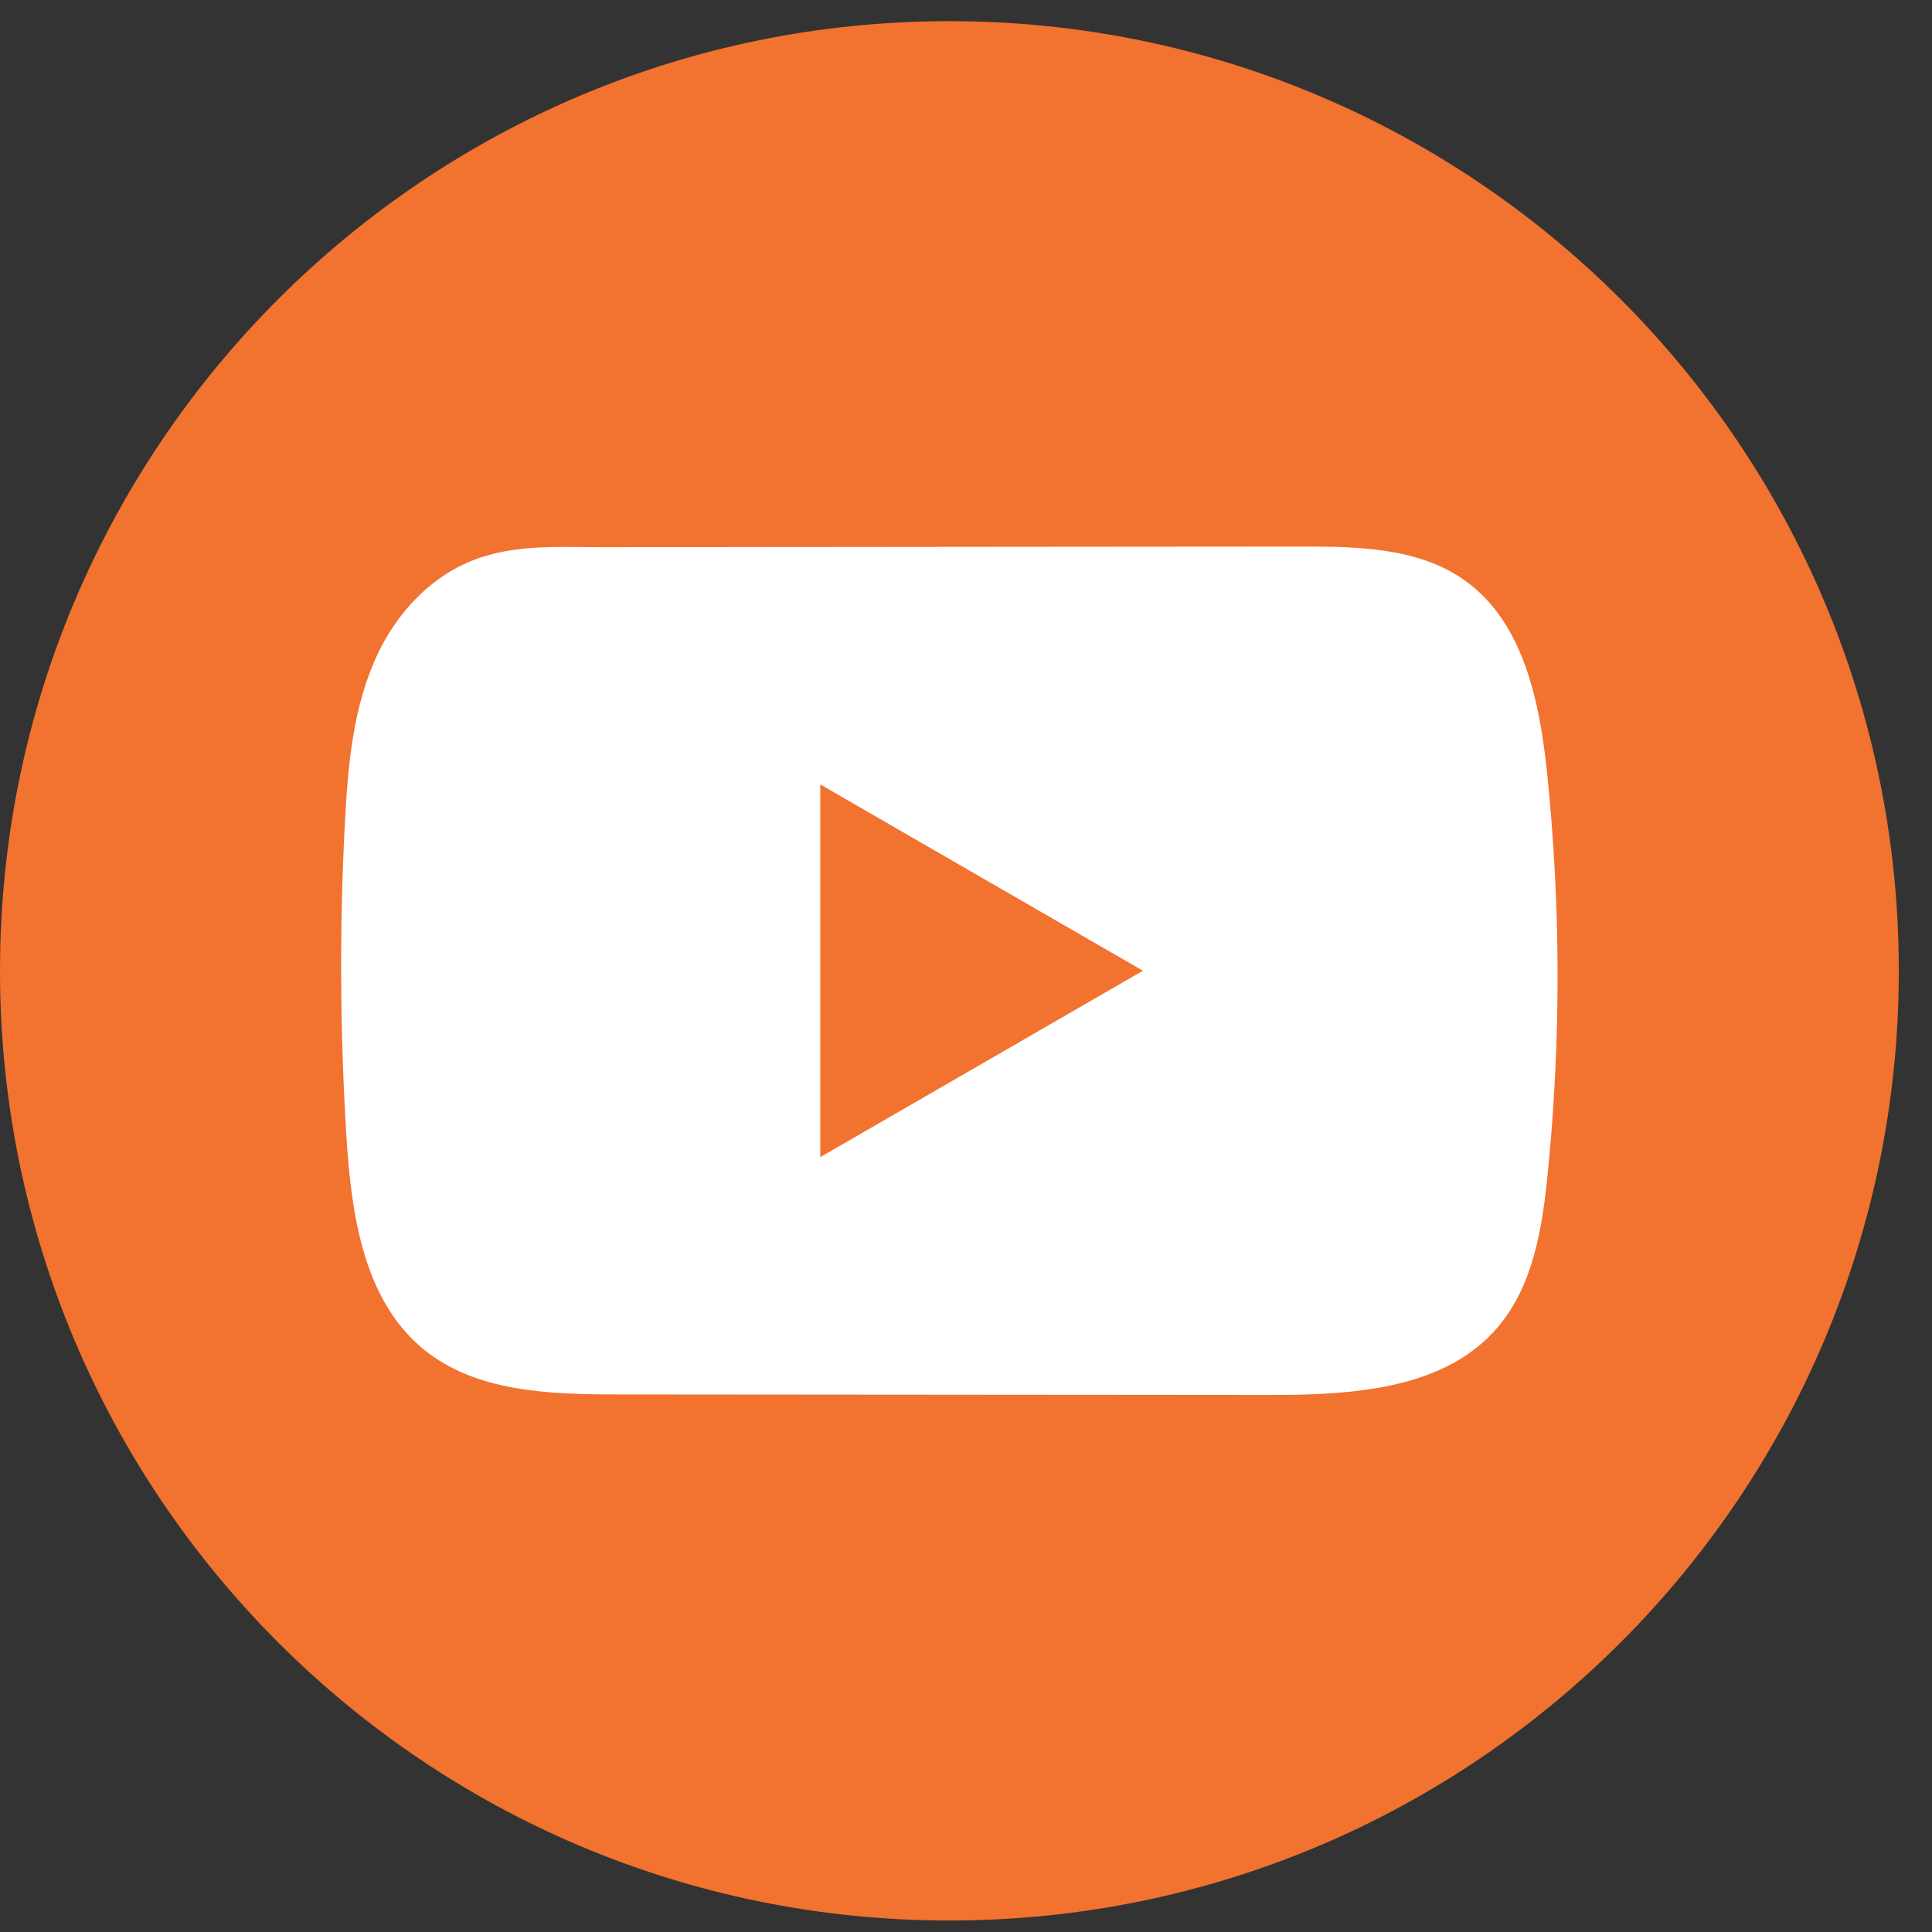 <svg width="40" height="40" viewBox="0 0 40 40" fill="none" xmlns="http://www.w3.org/2000/svg">
<rect x="0" y="0" width="40" height="40" fill="#333333" stroke="none"/>
<path d="M39.313 20.1C39.313 9.241 30.512 0.438 19.656 0.438C8.8 0.438 0 9.241 0 20.1C0 30.959 8.8 39.762 19.656 39.762C30.512 39.762 39.313 30.959 39.313 20.1Z" fill="#F2722F"/>
<path d="M32.033 16.025C31.879 14.531 31.546 12.88 30.321 12.013C29.372 11.34 28.125 11.315 26.96 11.316C24.499 11.316 22.036 11.321 19.575 11.322C17.207 11.325 14.84 11.326 12.472 11.329C11.483 11.329 10.522 11.253 9.604 11.681C8.815 12.049 8.197 12.748 7.826 13.526C7.311 14.607 7.203 15.833 7.141 17.03C7.026 19.208 7.039 21.393 7.175 23.57C7.276 25.159 7.532 26.915 8.76 27.928C9.848 28.825 11.384 28.869 12.796 28.87C17.276 28.874 21.758 28.878 26.241 28.881C26.815 28.883 27.415 28.872 28 28.808C29.152 28.684 30.25 28.354 30.991 27.5C31.738 26.639 31.93 25.441 32.043 24.307C32.319 21.554 32.317 18.776 32.033 16.025ZM16.983 23.957V16.241L23.663 20.098L16.983 23.957Z" fill="white"/>
</svg>
